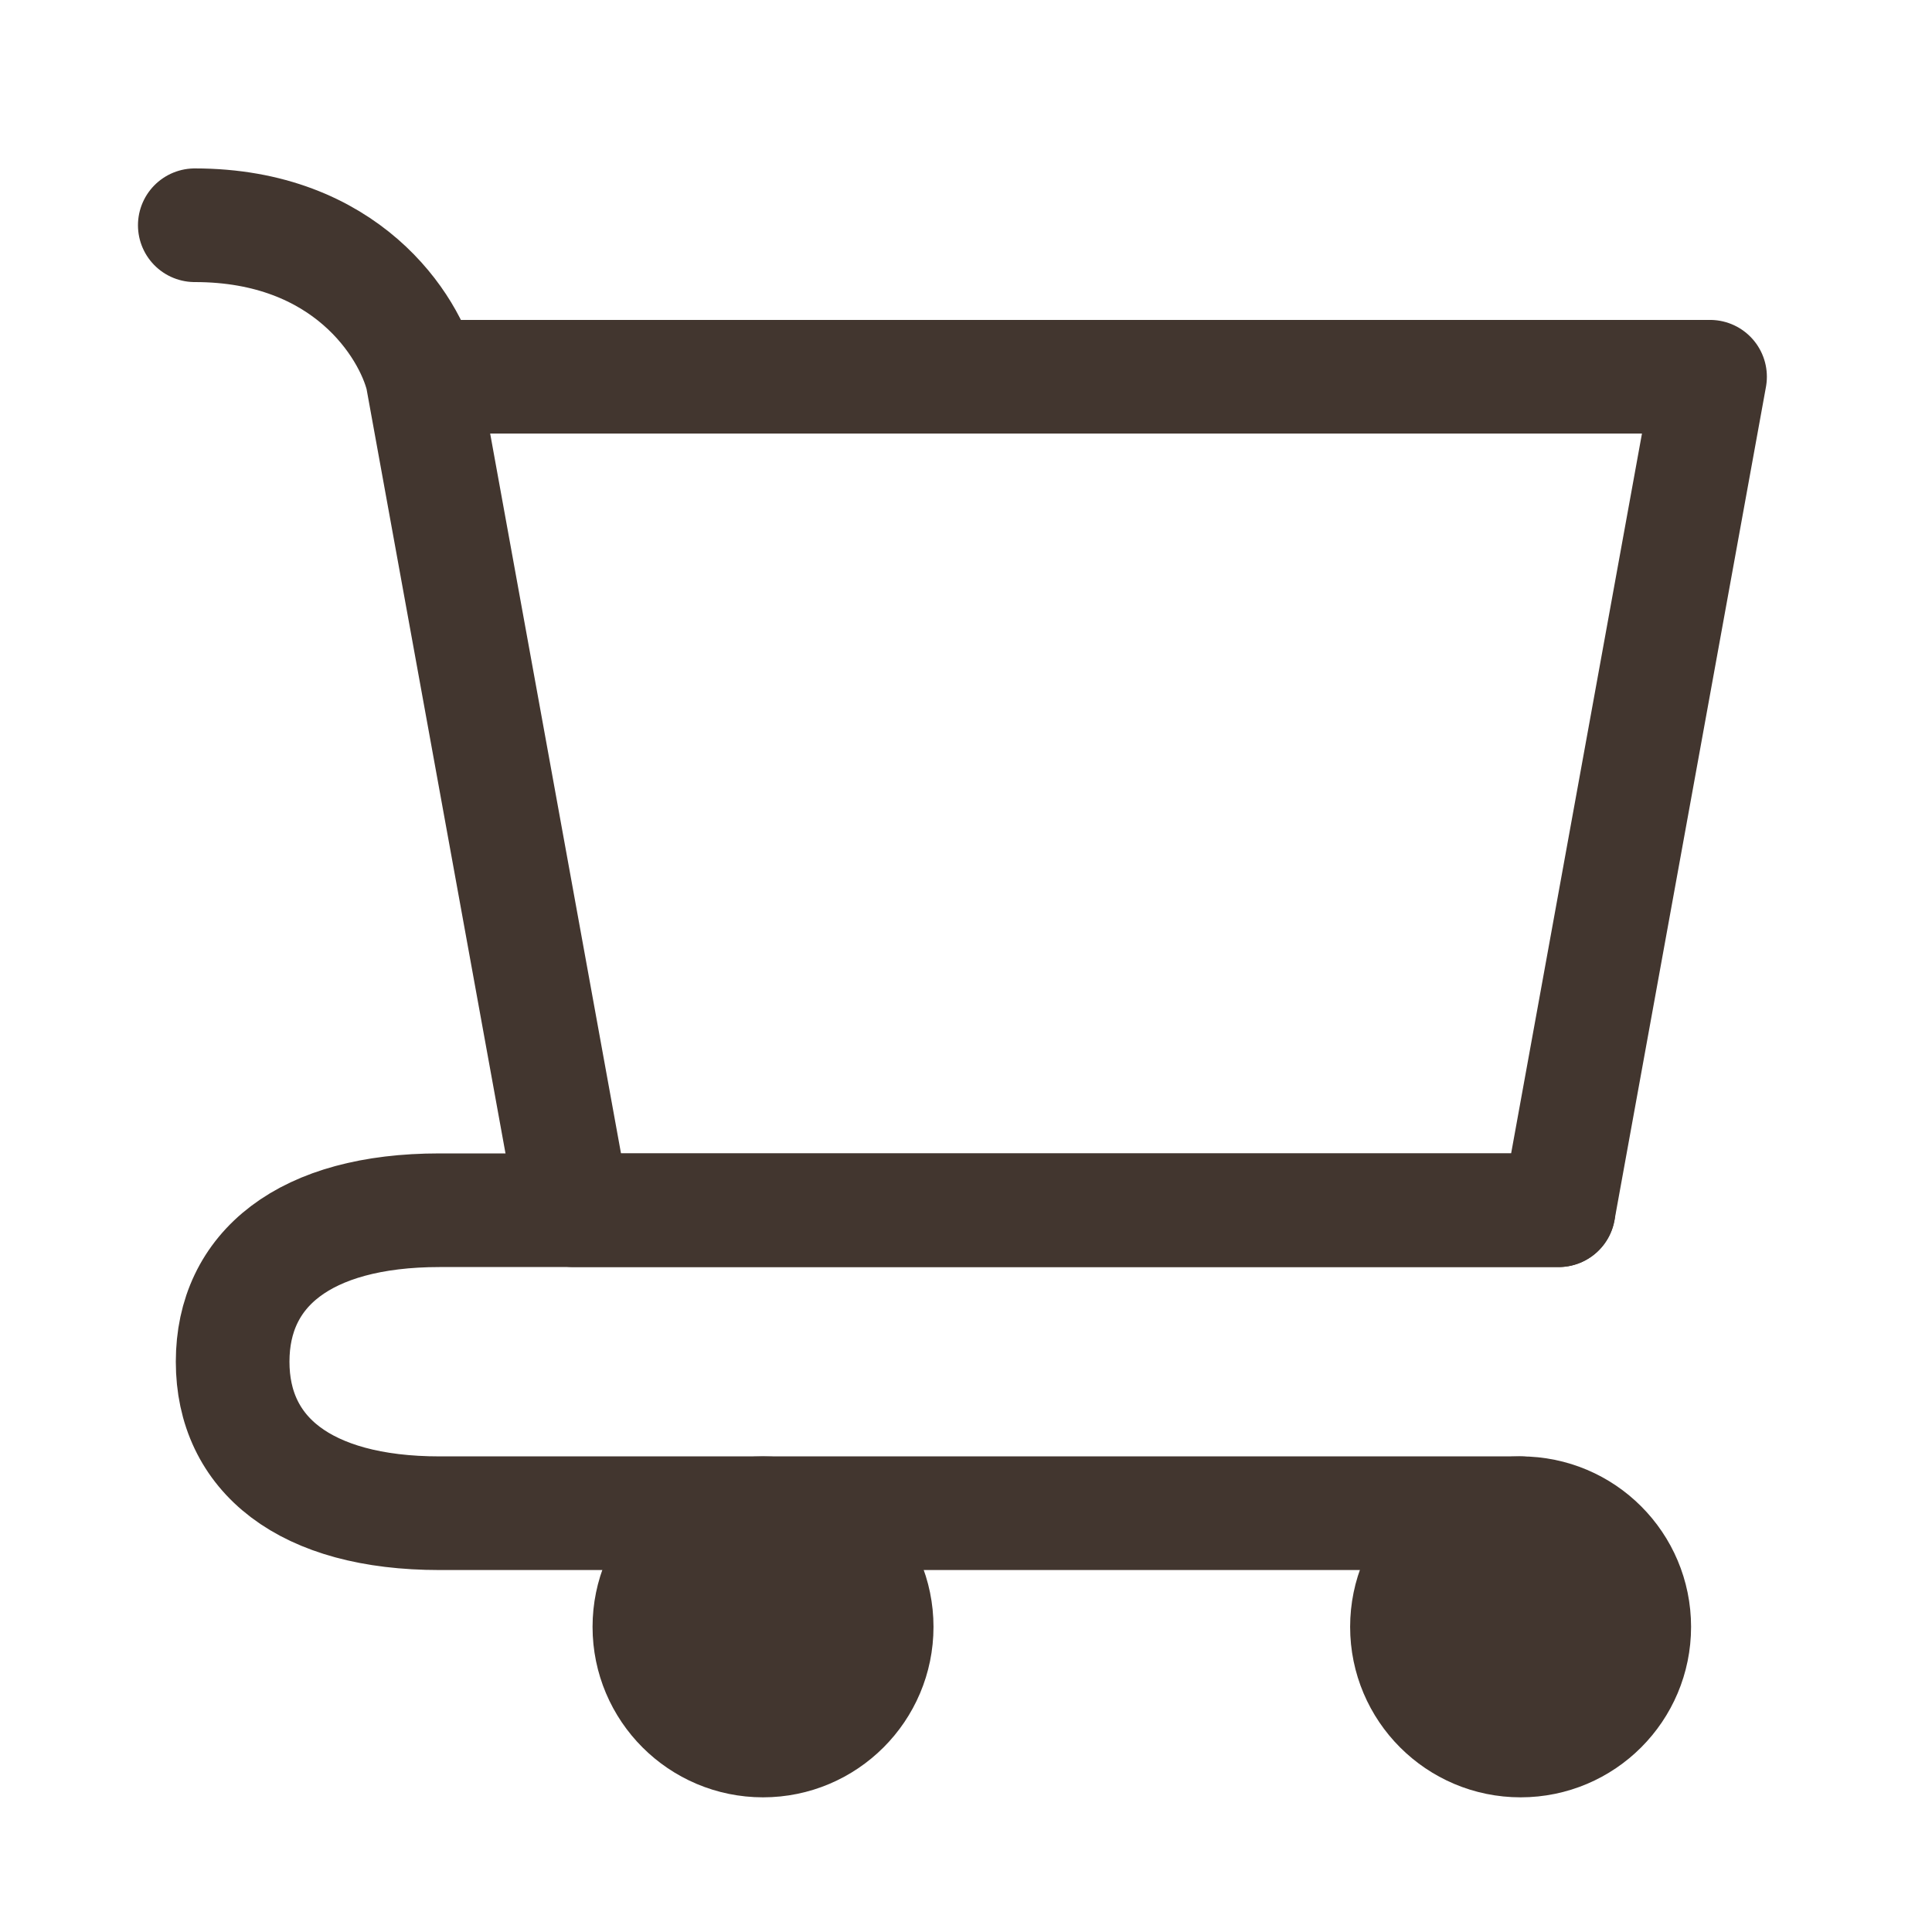 <svg xmlns="http://www.w3.org/2000/svg" fill="none" viewBox="0 0 17 17" height="17" width="17">
<path stroke-linejoin="round" stroke-linecap="round" stroke="#42362F" fill="#42362F" d="M13.38 15.315C13.933 15.315 14.38 14.867 14.38 14.315C14.38 13.763 13.933 13.315 13.38 13.315C12.828 13.315 12.38 13.763 12.38 14.315C12.38 14.867 12.828 15.315 13.38 15.315Z"></path>
<path stroke-linejoin="round" stroke-linecap="round" stroke="#42362F" fill="#42362F" d="M6.714 15.315C7.266 15.315 7.714 14.867 7.714 14.315C7.714 13.763 7.266 13.315 6.714 13.315C6.162 13.315 5.714 13.763 5.714 14.315C5.714 14.867 6.162 15.315 6.714 15.315Z"></path>
<path stroke-linejoin="round" stroke-linecap="round" stroke="#42362F" d="M3.714 3.315H15.047L13.714 10.649H5.047L3.714 3.315ZM3.714 3.315C3.603 2.871 3.047 1.982 1.714 1.982"></path>
<path stroke-linejoin="round" stroke-linecap="round" stroke="#42362F" d="M13.714 10.649H5.047H3.868C2.678 10.649 2.047 11.169 2.047 11.982C2.047 12.794 2.678 13.315 3.868 13.315H13.38"></path>
</svg>
